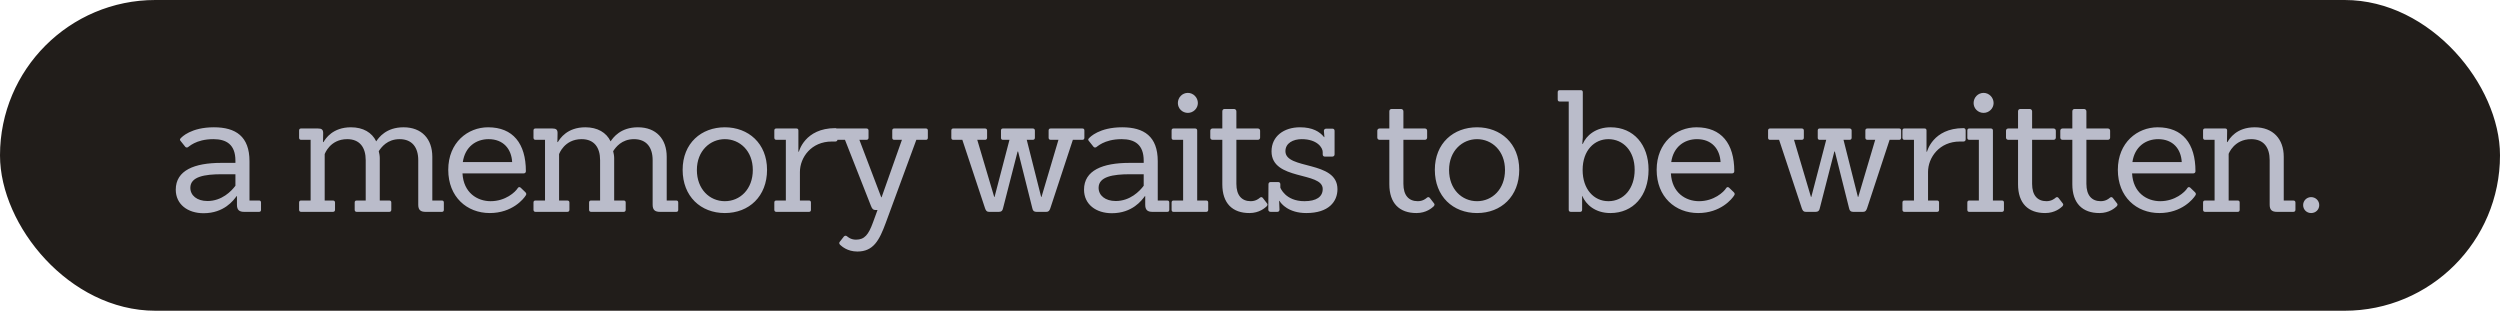 <svg width="177" height="22" viewBox="0 0 177 22" fill="none" xmlns="http://www.w3.org/2000/svg">
<rect x="0.5" y="0.5" width="176" height="21" rx="10.5" fill="#211D1A"/>
<rect x="0.5" y="0.5" width="176" height="21" rx="10.5" stroke="#211D1A"/>
<path d="M17.292 15C16.944 15 16.776 14.868 16.776 14.496V13.884H16.752C16.536 14.184 15.864 15.096 14.412 15.096C13.296 15.096 12.444 14.472 12.444 13.428C12.444 12.06 13.764 11.532 15.66 11.532H16.668V11.376C16.668 10.236 16.032 9.852 15.108 9.852C13.836 9.852 13.344 10.428 13.296 10.428C13.236 10.452 13.164 10.452 13.116 10.392L12.78 9.972C12.72 9.9 12.732 9.84 12.804 9.78C12.864 9.708 13.524 9.012 15.144 9.012C16.692 9.012 17.664 9.66 17.664 11.412V14.196H18.336C18.432 14.196 18.48 14.244 18.48 14.34V14.856C18.48 14.952 18.432 15 18.336 15H17.292ZM16.668 12.336H15.708C14.484 12.336 13.476 12.504 13.476 13.296C13.476 13.836 13.944 14.232 14.688 14.232C15.708 14.232 16.38 13.536 16.668 13.152V12.336ZM21.32 15C21.236 15 21.176 14.952 21.176 14.856V14.34C21.176 14.244 21.224 14.196 21.32 14.196H21.992V9.9H21.32C21.236 9.9 21.176 9.852 21.176 9.756V9.24C21.176 9.144 21.224 9.096 21.32 9.096H22.496C22.772 9.096 22.892 9.168 22.88 9.456L22.868 10.056H22.904C23.048 9.816 23.552 9.012 24.848 9.012C25.712 9.012 26.336 9.384 26.636 10.008C26.816 9.744 27.332 9.012 28.568 9.012C29.864 9.012 30.608 9.84 30.608 11.1V14.196H31.28C31.376 14.196 31.424 14.244 31.424 14.34V14.856C31.424 14.952 31.376 15 31.28 15H30.14C29.78 15 29.612 14.868 29.612 14.496V11.34C29.612 10.44 29.18 9.852 28.292 9.852C27.416 9.852 26.996 10.428 26.816 10.704C26.852 10.848 26.888 11.028 26.888 11.184V14.196H27.56C27.656 14.196 27.704 14.244 27.704 14.34V14.856C27.704 14.952 27.644 15 27.56 15H25.256C25.172 15 25.112 14.952 25.112 14.856V14.34C25.112 14.244 25.16 14.196 25.256 14.196H25.892V11.34C25.892 10.44 25.472 9.852 24.584 9.852C23.348 9.852 22.988 10.92 22.988 10.908V14.196H23.564C23.66 14.196 23.72 14.244 23.72 14.34V14.856C23.72 14.952 23.66 15 23.564 15H21.32ZM32.744 12.276C32.816 13.644 33.788 14.244 34.736 14.244C35.792 14.244 36.488 13.596 36.656 13.32C36.704 13.236 36.788 13.224 36.86 13.284L37.196 13.608C37.268 13.68 37.28 13.752 37.232 13.824C37.076 14.088 36.26 15.084 34.676 15.084C33.056 15.084 31.736 13.944 31.736 12.024C31.736 10.08 33.128 9.012 34.556 9.012C36.32 9.012 37.232 10.164 37.232 12.12C37.232 12.216 37.172 12.276 37.076 12.276H32.744ZM36.26 11.472C36.212 10.56 35.648 9.852 34.592 9.852C33.704 9.852 32.924 10.392 32.768 11.472H36.26ZM37.915 15C37.831 15 37.771 14.952 37.771 14.856V14.34C37.771 14.244 37.819 14.196 37.915 14.196H38.587V9.9H37.915C37.831 9.9 37.771 9.852 37.771 9.756V9.24C37.771 9.144 37.819 9.096 37.915 9.096H39.091C39.367 9.096 39.487 9.168 39.475 9.456L39.463 10.056H39.499C39.643 9.816 40.147 9.012 41.443 9.012C42.307 9.012 42.931 9.384 43.231 10.008C43.411 9.744 43.927 9.012 45.163 9.012C46.459 9.012 47.203 9.84 47.203 11.1V14.196H47.875C47.971 14.196 48.019 14.244 48.019 14.34V14.856C48.019 14.952 47.971 15 47.875 15H46.735C46.375 15 46.207 14.868 46.207 14.496V11.34C46.207 10.44 45.775 9.852 44.887 9.852C44.011 9.852 43.591 10.428 43.411 10.704C43.447 10.848 43.483 11.028 43.483 11.184V14.196H44.155C44.251 14.196 44.299 14.244 44.299 14.34V14.856C44.299 14.952 44.239 15 44.155 15H41.851C41.767 15 41.707 14.952 41.707 14.856V14.34C41.707 14.244 41.755 14.196 41.851 14.196H42.487V11.34C42.487 10.44 42.067 9.852 41.179 9.852C39.943 9.852 39.583 10.92 39.583 10.908V14.196H40.159C40.255 14.196 40.315 14.244 40.315 14.34V14.856C40.315 14.952 40.255 15 40.159 15H37.915ZM51.319 15.084C49.615 15.084 48.331 13.908 48.331 12.024C48.331 10.128 49.663 9.012 51.319 9.012C52.987 9.012 54.307 10.152 54.307 12.024C54.307 13.896 53.035 15.084 51.319 15.084ZM51.319 14.244C52.399 14.244 53.299 13.392 53.299 12.036C53.299 10.668 52.363 9.852 51.319 9.852C50.287 9.852 49.339 10.668 49.339 12.036C49.339 13.392 50.239 14.244 51.319 14.244ZM54.966 15C54.882 15 54.822 14.952 54.822 14.856V14.34C54.822 14.244 54.87 14.196 54.966 14.196H55.638V9.9H54.966C54.882 9.9 54.822 9.852 54.822 9.756V9.24C54.822 9.144 54.87 9.096 54.966 9.096H56.382C56.478 9.096 56.526 9.144 56.526 9.24V10.74H56.562C56.562 10.74 56.97 9.072 59.142 9.072C59.238 9.072 59.298 9.132 59.298 9.228V9.864C59.298 9.96 59.238 10.02 59.142 10.02H58.89C57.438 10.02 56.634 11.148 56.634 12.18V14.196H57.27C57.366 14.196 57.414 14.244 57.414 14.34V14.856C57.414 14.952 57.366 15 57.27 15H54.966ZM62.128 14.868H61.972C61.816 14.868 61.744 14.784 61.66 14.568L59.824 9.9H59.164C59.08 9.9 59.02 9.852 59.02 9.756V9.24C59.02 9.144 59.068 9.096 59.164 9.096H61.336C61.432 9.096 61.492 9.144 61.492 9.24V9.756C61.492 9.852 61.432 9.9 61.336 9.9H60.844L62.392 13.968H62.416L63.856 9.9H63.316C63.22 9.9 63.172 9.852 63.172 9.756V9.24C63.172 9.144 63.22 9.096 63.316 9.096H65.548C65.644 9.096 65.692 9.144 65.692 9.24V9.756C65.692 9.852 65.644 9.9 65.548 9.9H64.876L62.716 15.768C62.248 17.04 61.828 17.808 60.7 17.808C59.992 17.808 59.596 17.436 59.488 17.34C59.416 17.268 59.392 17.196 59.452 17.124L59.752 16.74C59.824 16.68 59.884 16.668 59.968 16.728C60.028 16.776 60.232 16.968 60.604 16.968C61.216 16.968 61.492 16.608 61.804 15.756L62.128 14.868ZM73.39 15C73.21 15 73.126 14.928 73.09 14.748L72.082 10.728H72.046L71.014 14.748C70.978 14.928 70.894 15 70.714 15H70.03C69.862 15 69.802 14.916 69.742 14.748L68.134 9.9H67.498C67.402 9.9 67.354 9.852 67.354 9.756V9.24C67.354 9.144 67.402 9.096 67.498 9.096H69.73C69.826 9.096 69.886 9.144 69.886 9.24V9.756C69.886 9.852 69.826 9.9 69.73 9.9H69.19L70.39 13.944H70.414L71.47 9.9H71.014C70.918 9.9 70.87 9.852 70.87 9.756V9.24C70.87 9.144 70.918 9.096 71.014 9.096H73.114C73.21 9.096 73.27 9.144 73.27 9.24V9.756C73.27 9.852 73.21 9.9 73.114 9.9H72.694L73.714 13.944H73.738L74.938 9.9H74.398C74.302 9.9 74.242 9.852 74.242 9.756V9.24C74.242 9.144 74.29 9.096 74.398 9.096H76.63C76.726 9.096 76.774 9.144 76.774 9.24V9.756C76.774 9.852 76.714 9.9 76.63 9.9H75.958L74.362 14.748C74.302 14.916 74.242 15 74.074 15H73.39ZM81.597 15C81.249 15 81.082 14.868 81.082 14.496V13.884H81.058C80.841 14.184 80.169 15.096 78.718 15.096C77.602 15.096 76.749 14.472 76.749 13.428C76.749 12.06 78.07 11.532 79.966 11.532H80.974V11.376C80.974 10.236 80.338 9.852 79.413 9.852C78.141 9.852 77.65 10.428 77.602 10.428C77.541 10.452 77.469 10.452 77.421 10.392L77.085 9.972C77.025 9.9 77.037 9.84 77.109 9.78C77.169 9.708 77.829 9.012 79.45 9.012C80.998 9.012 81.969 9.66 81.969 11.412V14.196H82.641C82.737 14.196 82.785 14.244 82.785 14.34V14.856C82.785 14.952 82.737 15 82.641 15H81.597ZM80.974 12.336H80.013C78.79 12.336 77.781 12.504 77.781 13.296C77.781 13.836 78.249 14.232 78.993 14.232C80.013 14.232 80.686 13.536 80.974 13.152V12.336ZM84.809 7.296C84.809 7.68 84.485 7.992 84.101 7.992C83.705 7.992 83.393 7.68 83.393 7.296C83.393 6.9 83.705 6.576 84.101 6.576C84.485 6.576 84.809 6.9 84.809 7.296ZM83.093 15C82.997 15 82.949 14.952 82.949 14.856V14.34C82.949 14.244 82.997 14.196 83.093 14.196H83.765V9.9H83.093C82.997 9.9 82.949 9.852 82.949 9.756V9.24C82.949 9.144 82.997 9.096 83.093 9.096H84.605C84.701 9.096 84.761 9.144 84.761 9.24V14.196H85.397C85.493 14.196 85.541 14.244 85.541 14.34V14.856C85.541 14.952 85.481 15 85.397 15H83.093ZM88.46 15.084C87.26 15.084 86.54 14.4 86.54 13.044V9.9H85.856C85.76 9.9 85.688 9.84 85.688 9.744V9.252C85.688 9.156 85.76 9.096 85.856 9.096H86.54V7.884C86.54 7.788 86.6 7.716 86.696 7.716H87.368C87.464 7.716 87.536 7.788 87.536 7.884V9.096H89.048C89.144 9.096 89.216 9.156 89.216 9.252V9.744C89.216 9.84 89.144 9.9 89.048 9.9H87.536V13.02C87.536 13.824 87.908 14.244 88.556 14.244C88.916 14.244 89.144 14.052 89.192 14.004C89.276 13.932 89.348 13.944 89.408 14.016L89.696 14.388C89.768 14.46 89.744 14.544 89.672 14.616C89.564 14.712 89.168 15.084 88.46 15.084ZM92.484 15.084C91.236 15.084 90.696 14.424 90.588 14.22H90.564L90.588 14.844C90.588 14.94 90.528 15 90.432 15H89.964C89.868 15 89.796 14.94 89.796 14.844L89.808 13.044C89.808 12.948 89.868 12.888 89.964 12.888H90.492C90.588 12.888 90.648 12.948 90.648 13.044V13.284C90.648 13.284 90.996 14.244 92.352 14.244C93.204 14.244 93.648 13.932 93.648 13.38C93.648 12.132 90.024 12.804 90.024 10.716C90.024 9.648 90.9 9.012 92.04 9.012C92.928 9.012 93.444 9.324 93.744 9.708H93.768L93.732 9.264C93.732 9.168 93.804 9.108 93.9 9.108H94.332C94.428 9.108 94.488 9.168 94.488 9.264V10.932C94.488 11.028 94.416 11.088 94.32 11.088H93.804C93.708 11.088 93.648 11.028 93.648 10.932V10.764C93.648 10.452 93.252 9.852 92.16 9.852C91.56 9.852 91.008 10.128 91.008 10.704C91.008 12.036 94.692 11.34 94.692 13.392C94.692 14.268 94.08 15.084 92.484 15.084ZM100.285 15.084C99.085 15.084 98.365 14.4 98.365 13.044V9.9H97.681C97.585 9.9 97.513 9.84 97.513 9.744V9.252C97.513 9.156 97.585 9.096 97.681 9.096H98.365V7.884C98.365 7.788 98.425 7.716 98.521 7.716H99.193C99.289 7.716 99.361 7.788 99.361 7.884V9.096H100.873C100.969 9.096 101.041 9.156 101.041 9.252V9.744C101.041 9.84 100.969 9.9 100.873 9.9H99.361V13.02C99.361 13.824 99.733 14.244 100.381 14.244C100.741 14.244 100.969 14.052 101.017 14.004C101.101 13.932 101.173 13.944 101.233 14.016L101.521 14.388C101.593 14.46 101.569 14.544 101.497 14.616C101.389 14.712 100.993 15.084 100.285 15.084ZM104.574 15.084C102.87 15.084 101.586 13.908 101.586 12.024C101.586 10.128 102.918 9.012 104.574 9.012C106.242 9.012 107.562 10.152 107.562 12.024C107.562 13.896 106.29 15.084 104.574 15.084ZM104.574 14.244C105.654 14.244 106.554 13.392 106.554 12.036C106.554 10.668 105.618 9.852 104.574 9.852C103.542 9.852 102.594 10.668 102.594 12.036C102.594 13.392 103.494 14.244 104.574 14.244ZM114.018 15.084C112.926 15.084 112.278 14.472 112.026 13.872H112.014V14.856C112.014 14.952 111.954 15 111.87 15H111.222C111.126 15 111.066 14.952 111.066 14.856V7.188H110.43C110.334 7.188 110.286 7.14 110.286 7.044V6.528C110.286 6.432 110.334 6.384 110.43 6.384H111.918C112.014 6.384 112.062 6.432 112.062 6.528V9.72C112.062 9.768 112.026 10.188 112.026 10.188H112.062C112.302 9.612 112.962 9.012 114.03 9.012C115.662 9.012 116.718 10.248 116.718 12.012C116.718 13.884 115.614 15.084 114.018 15.084ZM113.874 14.244C114.954 14.244 115.734 13.356 115.734 12.024C115.734 10.668 114.906 9.852 113.874 9.852C112.89 9.852 112.05 10.632 112.05 12.036C112.05 13.392 112.842 14.244 113.874 14.244ZM118.299 12.276C118.371 13.644 119.343 14.244 120.291 14.244C121.347 14.244 122.043 13.596 122.211 13.32C122.259 13.236 122.343 13.224 122.415 13.284L122.751 13.608C122.823 13.68 122.835 13.752 122.787 13.824C122.631 14.088 121.815 15.084 120.231 15.084C118.611 15.084 117.291 13.944 117.291 12.024C117.291 10.08 118.683 9.012 120.111 9.012C121.875 9.012 122.787 10.164 122.787 12.12C122.787 12.216 122.727 12.276 122.631 12.276H118.299ZM121.815 11.472C121.767 10.56 121.203 9.852 120.147 9.852C119.259 9.852 118.479 10.392 118.323 11.472H121.815ZM131.216 15C131.036 15 130.952 14.928 130.916 14.748L129.908 10.728H129.872L128.84 14.748C128.804 14.928 128.72 15 128.54 15H127.856C127.688 15 127.628 14.916 127.568 14.748L125.96 9.9H125.324C125.228 9.9 125.18 9.852 125.18 9.756V9.24C125.18 9.144 125.228 9.096 125.324 9.096H127.556C127.652 9.096 127.712 9.144 127.712 9.24V9.756C127.712 9.852 127.652 9.9 127.556 9.9H127.016L128.216 13.944H128.24L129.296 9.9H128.84C128.744 9.9 128.696 9.852 128.696 9.756V9.24C128.696 9.144 128.744 9.096 128.84 9.096H130.94C131.036 9.096 131.096 9.144 131.096 9.24V9.756C131.096 9.852 131.036 9.9 130.94 9.9H130.52L131.54 13.944H131.564L132.764 9.9H132.224C132.128 9.9 132.068 9.852 132.068 9.756V9.24C132.068 9.144 132.116 9.096 132.224 9.096H134.456C134.552 9.096 134.6 9.144 134.6 9.24V9.756C134.6 9.852 134.54 9.9 134.456 9.9H133.784L132.188 14.748C132.128 14.916 132.068 15 131.9 15H131.216ZM134.837 15C134.753 15 134.693 14.952 134.693 14.856V14.34C134.693 14.244 134.741 14.196 134.837 14.196H135.509V9.9H134.837C134.753 9.9 134.693 9.852 134.693 9.756V9.24C134.693 9.144 134.741 9.096 134.837 9.096H136.253C136.349 9.096 136.397 9.144 136.397 9.24V10.74H136.433C136.433 10.74 136.841 9.072 139.013 9.072C139.109 9.072 139.169 9.132 139.169 9.228V9.864C139.169 9.96 139.109 10.02 139.013 10.02H138.761C137.309 10.02 136.505 11.148 136.505 12.18V14.196H137.141C137.237 14.196 137.285 14.244 137.285 14.34V14.856C137.285 14.952 137.237 15 137.141 15H134.837ZM141.147 7.296C141.147 7.68 140.823 7.992 140.439 7.992C140.043 7.992 139.731 7.68 139.731 7.296C139.731 6.9 140.043 6.576 140.439 6.576C140.823 6.576 141.147 6.9 141.147 7.296ZM139.431 15C139.335 15 139.287 14.952 139.287 14.856V14.34C139.287 14.244 139.335 14.196 139.431 14.196H140.103V9.9H139.431C139.335 9.9 139.287 9.852 139.287 9.756V9.24C139.287 9.144 139.335 9.096 139.431 9.096H140.943C141.039 9.096 141.099 9.144 141.099 9.24V14.196H141.735C141.831 14.196 141.879 14.244 141.879 14.34V14.856C141.879 14.952 141.819 15 141.735 15H139.431ZM144.797 15.084C143.597 15.084 142.877 14.4 142.877 13.044V9.9H142.193C142.097 9.9 142.025 9.84 142.025 9.744V9.252C142.025 9.156 142.097 9.096 142.193 9.096H142.877V7.884C142.877 7.788 142.937 7.716 143.033 7.716H143.705C143.801 7.716 143.873 7.788 143.873 7.884V9.096H145.385C145.481 9.096 145.553 9.156 145.553 9.252V9.744C145.553 9.84 145.481 9.9 145.385 9.9H143.873V13.02C143.873 13.824 144.245 14.244 144.893 14.244C145.253 14.244 145.481 14.052 145.529 14.004C145.613 13.932 145.685 13.944 145.745 14.016L146.033 14.388C146.105 14.46 146.081 14.544 146.009 14.616C145.901 14.712 145.505 15.084 144.797 15.084ZM148.641 15.084C147.441 15.084 146.721 14.4 146.721 13.044V9.9H146.037C145.941 9.9 145.869 9.84 145.869 9.744V9.252C145.869 9.156 145.941 9.096 146.037 9.096H146.721V7.884C146.721 7.788 146.781 7.716 146.877 7.716H147.549C147.645 7.716 147.717 7.788 147.717 7.884V9.096H149.229C149.325 9.096 149.397 9.156 149.397 9.252V9.744C149.397 9.84 149.325 9.9 149.229 9.9H147.717V13.02C147.717 13.824 148.089 14.244 148.737 14.244C149.097 14.244 149.325 14.052 149.373 14.004C149.457 13.932 149.529 13.944 149.589 14.016L149.877 14.388C149.949 14.46 149.925 14.544 149.853 14.616C149.745 14.712 149.349 15.084 148.641 15.084ZM150.951 12.276C151.023 13.644 151.995 14.244 152.943 14.244C153.999 14.244 154.695 13.596 154.863 13.32C154.911 13.236 154.995 13.224 155.067 13.284L155.403 13.608C155.475 13.68 155.487 13.752 155.439 13.824C155.283 14.088 154.467 15.084 152.883 15.084C151.263 15.084 149.943 13.944 149.943 12.024C149.943 10.08 151.335 9.012 152.763 9.012C154.527 9.012 155.439 10.164 155.439 12.12C155.439 12.216 155.379 12.276 155.283 12.276H150.951ZM154.467 11.472C154.419 10.56 153.855 9.852 152.799 9.852C151.911 9.852 151.131 10.392 150.975 11.472H154.467ZM161.221 15C160.861 15 160.693 14.868 160.693 14.496V11.34C160.693 10.44 160.273 9.852 159.385 9.852C158.173 9.852 157.789 10.884 157.789 10.896V14.196H158.425C158.521 14.196 158.569 14.244 158.569 14.34V14.856C158.569 14.952 158.521 15 158.425 15H156.121C156.037 15 155.977 14.952 155.977 14.856V14.34C155.977 14.244 156.025 14.196 156.121 14.196H156.793V9.9H156.121C156.037 9.9 155.977 9.852 155.977 9.756V9.24C155.977 9.144 156.025 9.096 156.121 9.096H157.537C157.633 9.096 157.681 9.144 157.681 9.24L157.669 10.056H157.705C157.849 9.816 158.341 9.012 159.637 9.012C160.933 9.012 161.689 9.84 161.689 11.1V14.196H162.361C162.457 14.196 162.517 14.244 162.517 14.34V14.856C162.517 14.952 162.457 15 162.361 15H161.221ZM164.202 14.52C164.202 14.844 163.95 15.084 163.626 15.084C163.314 15.084 163.062 14.844 163.062 14.52C163.062 14.208 163.314 13.956 163.626 13.956C163.95 13.956 164.202 14.208 164.202 14.52Z" fill="#BABCCA"/>
</svg>

